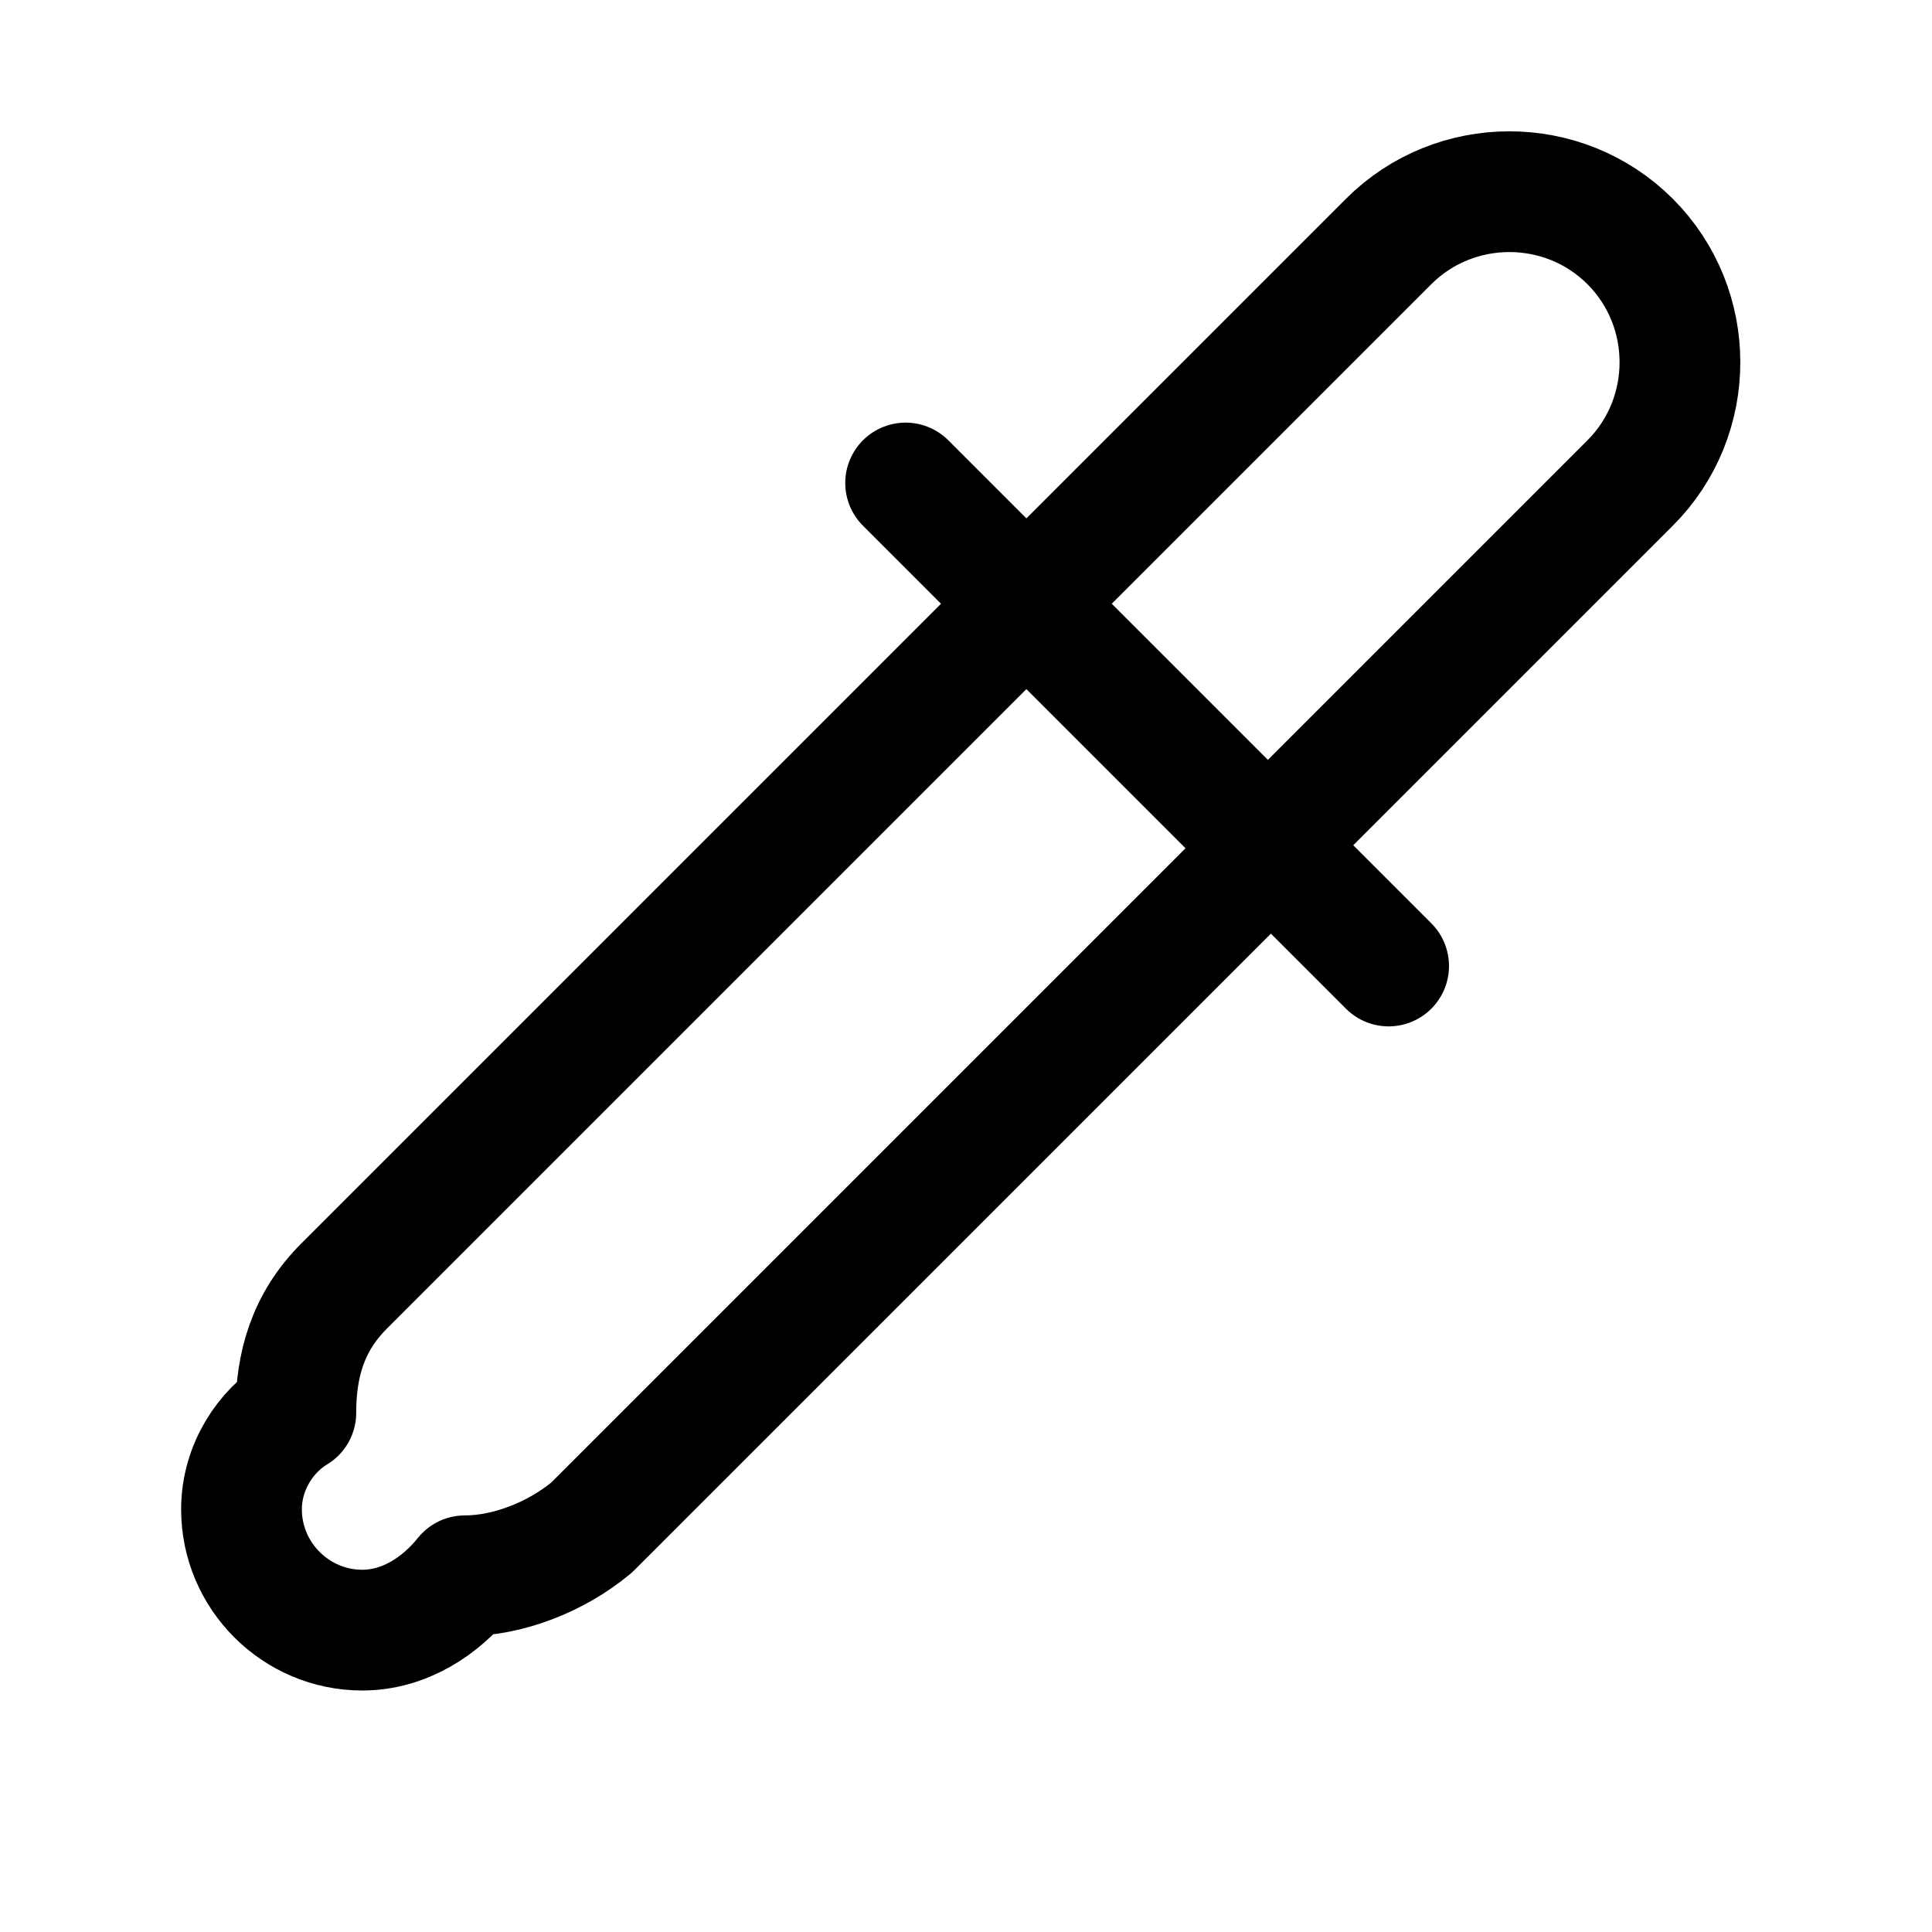 <?xml version="1.0" encoding="utf-8"?>

<!-- Uploaded to: SVG Repo, www.svgrepo.com, Generator: SVG Repo Mixer Tools -->
<svg version="1.1" id="Icons" xmlns="http://www.w3.org/2000/svg" xmlns:xlink="http://www.w3.org/1999/xlink" 
	 viewBox="0 0 32 32" xml:space="preserve">
<style type="text/css">
	.st0{fill:none;stroke:#000000;stroke-width:2;stroke-linecap:round;stroke-linejoin:round;stroke-miterlimit:10;}
</style>
<line class="st0" x1="15" y1="8" x2="23" y2="16"/>
<path class="st0" d="M17,10l6-6c1.1-1.1,2.9-1.1,4,0l0,0c1.1,1.1,1.1,2.9,0,4l-6,6"/>
<path class="st0" d="M16.7,10.3l-11,11c-0.6,0.6-0.8,1.3-0.8,2.1C4.4,23.7,4,24.3,4,25c0,1.1,0.9,2,2,2c0.7,0,1.3-0.4,1.7-0.9
	c0.7,0,1.5-0.3,2.1-0.8l11-11"/>
</svg>